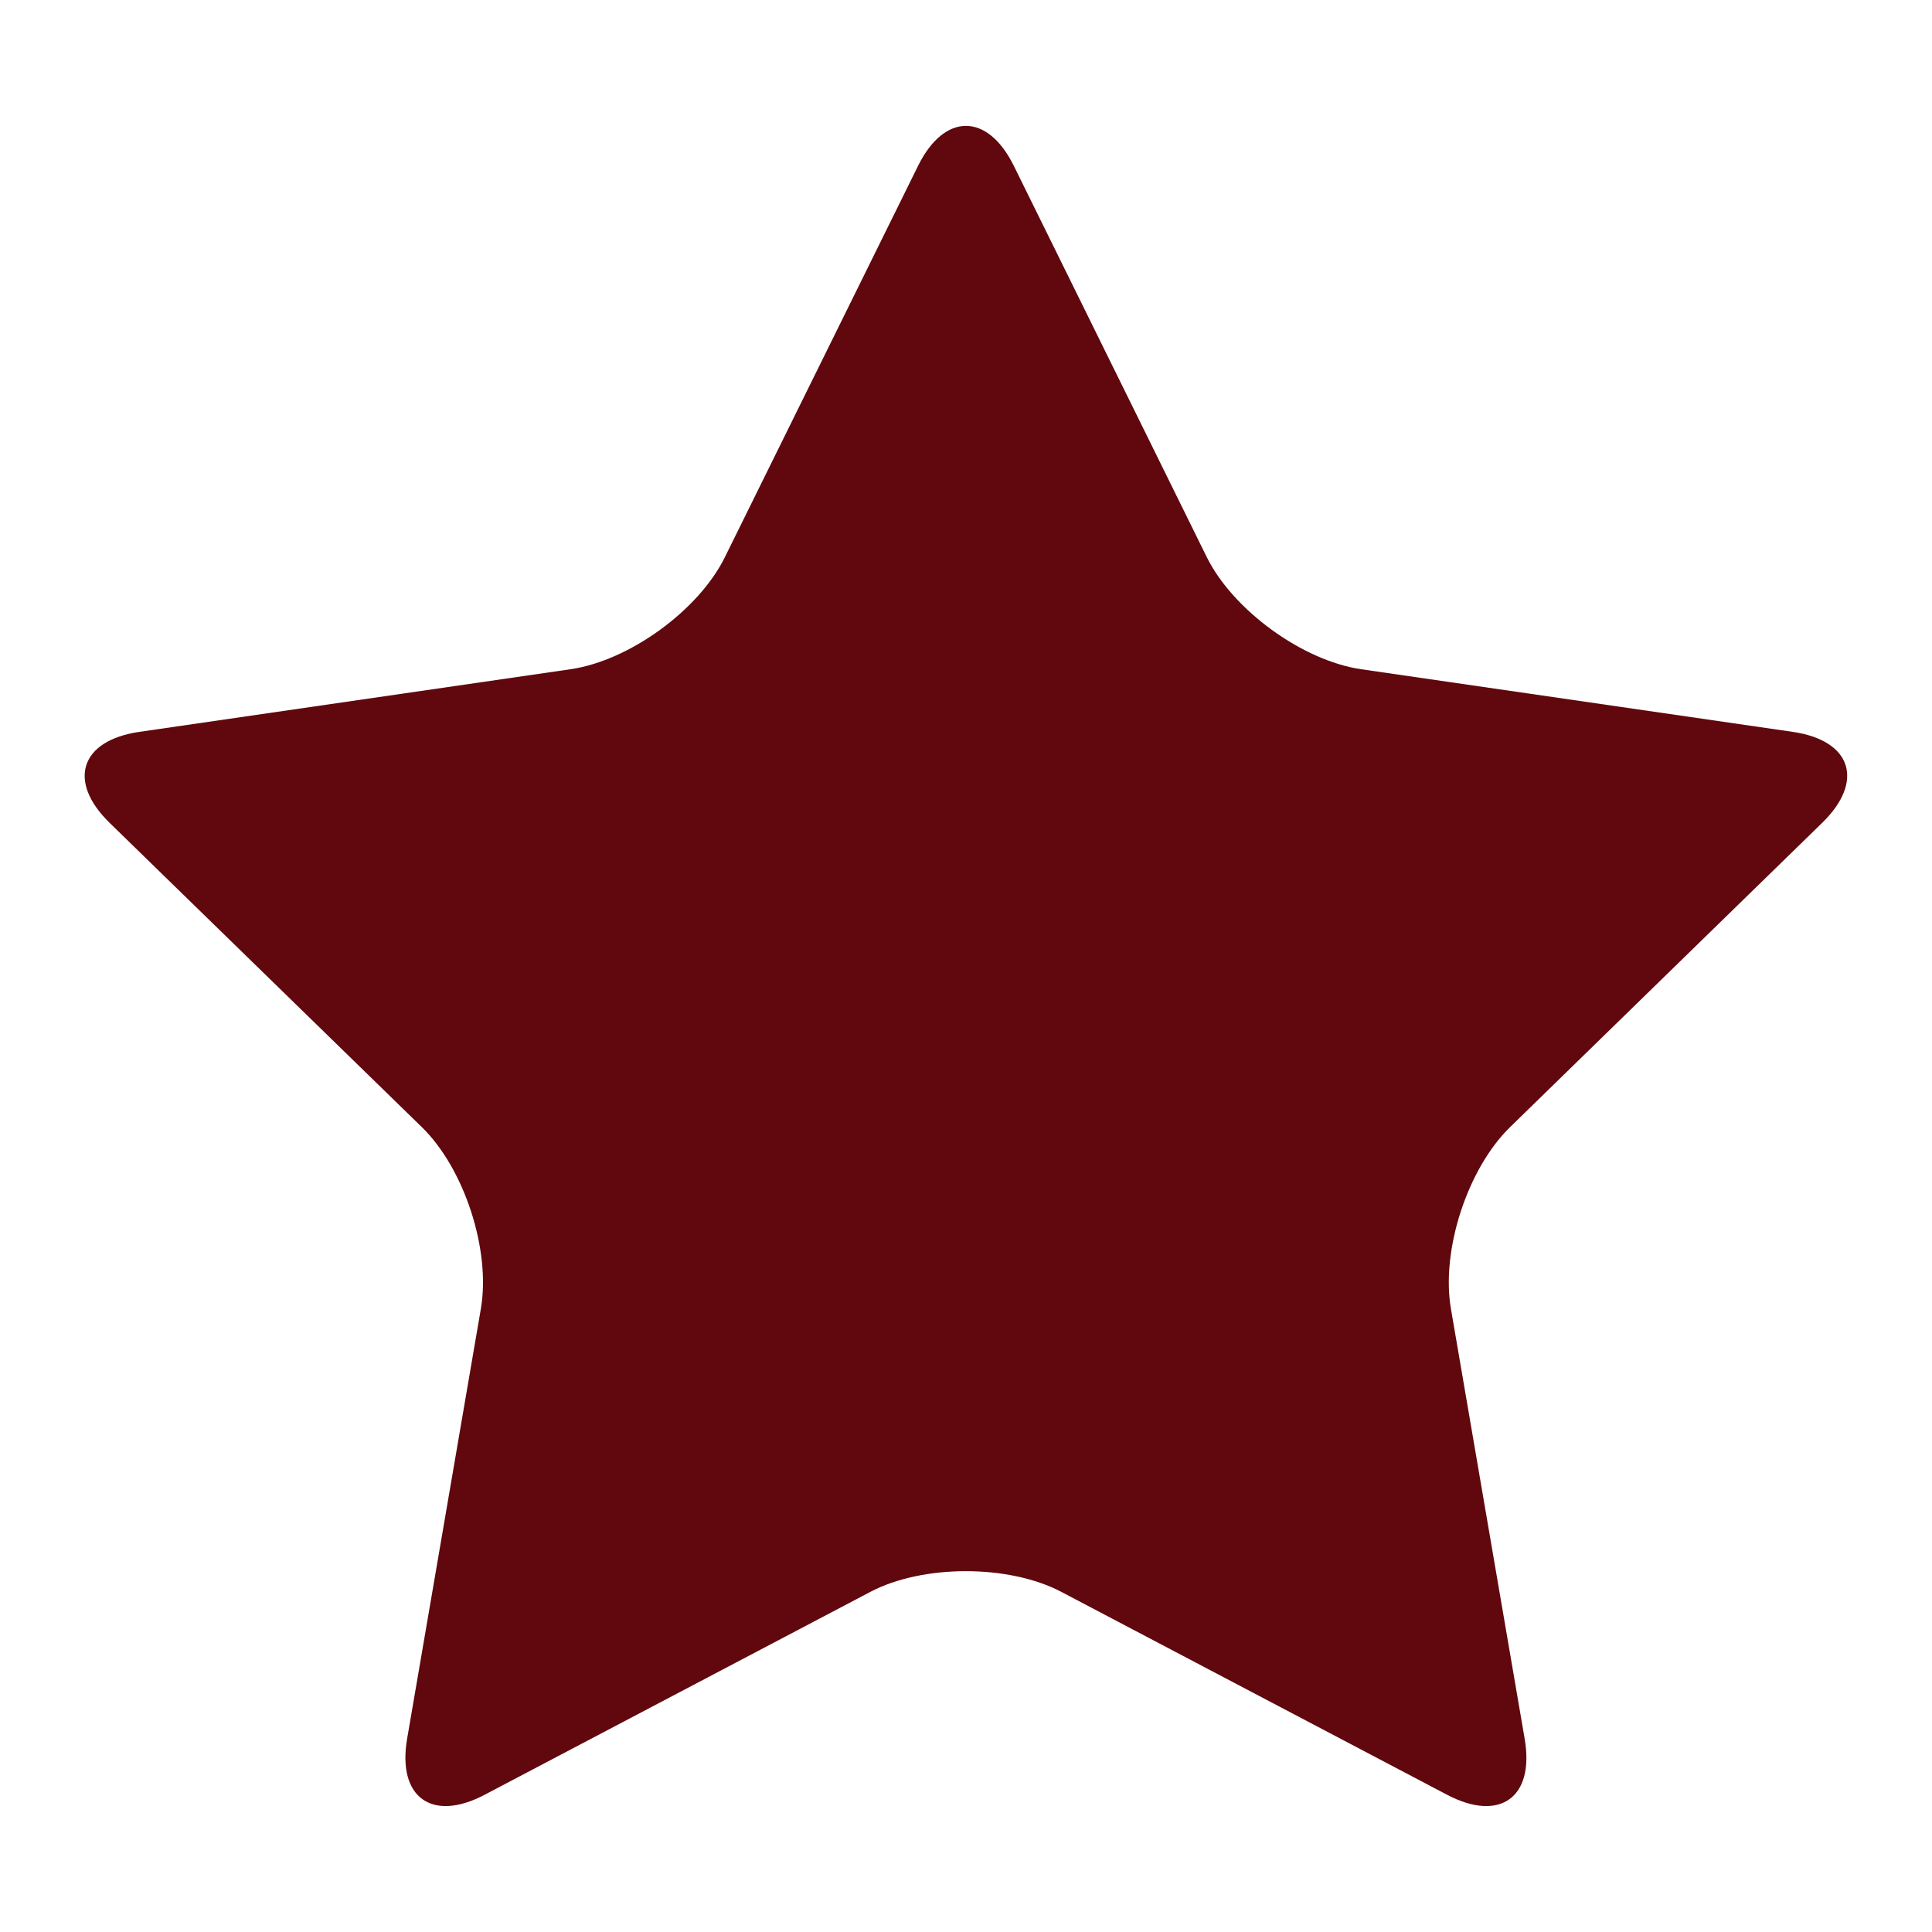 <?xml version="1.0" encoding="utf-8"?>
<!-- Generator: Adobe Illustrator 16.0.0, SVG Export Plug-In . SVG Version: 6.00 Build 0)  -->
<!DOCTYPE svg PUBLIC "-//W3C//DTD SVG 1.1//EN" "http://www.w3.org/Graphics/SVG/1.1/DTD/svg11.dtd">
<svg version="1.1" id="Layer_1" xmlns="http://www.w3.org/2000/svg" xmlns:xlink="http://www.w3.org/1999/xlink" x="0px" y="0px"
	 width="18px" height="18px" viewBox="0 0 18 18" enable-background="new 0 0 18 18" xml:space="preserve">
<path fill="#60080D" d="M8.554,1.544c0.245-0.495,0.646-0.495,0.891,0l1.798,3.646c0.245,0.495,0.892,0.965,1.438,1.045l4.024,0.584
	c0.545,0.08,0.669,0.459,0.273,0.846l-2.91,2.837c-0.396,0.387-0.644,1.147-0.55,1.692l0.687,4.006
	c0.094,0.545-0.23,0.779-0.72,0.523l-3.597-1.892c-0.489-0.257-1.29-0.257-1.779,0l-3.597,1.892C4.024,16.979,3.7,16.745,3.793,16.2
	l0.687-4.006c0.094-0.545-0.153-1.306-0.549-1.692L1.02,7.665C0.625,7.279,0.749,6.899,1.296,6.819l4.02-0.584
	c0.548-0.08,1.195-0.55,1.438-1.045L8.554,1.544z"/>
</svg>
